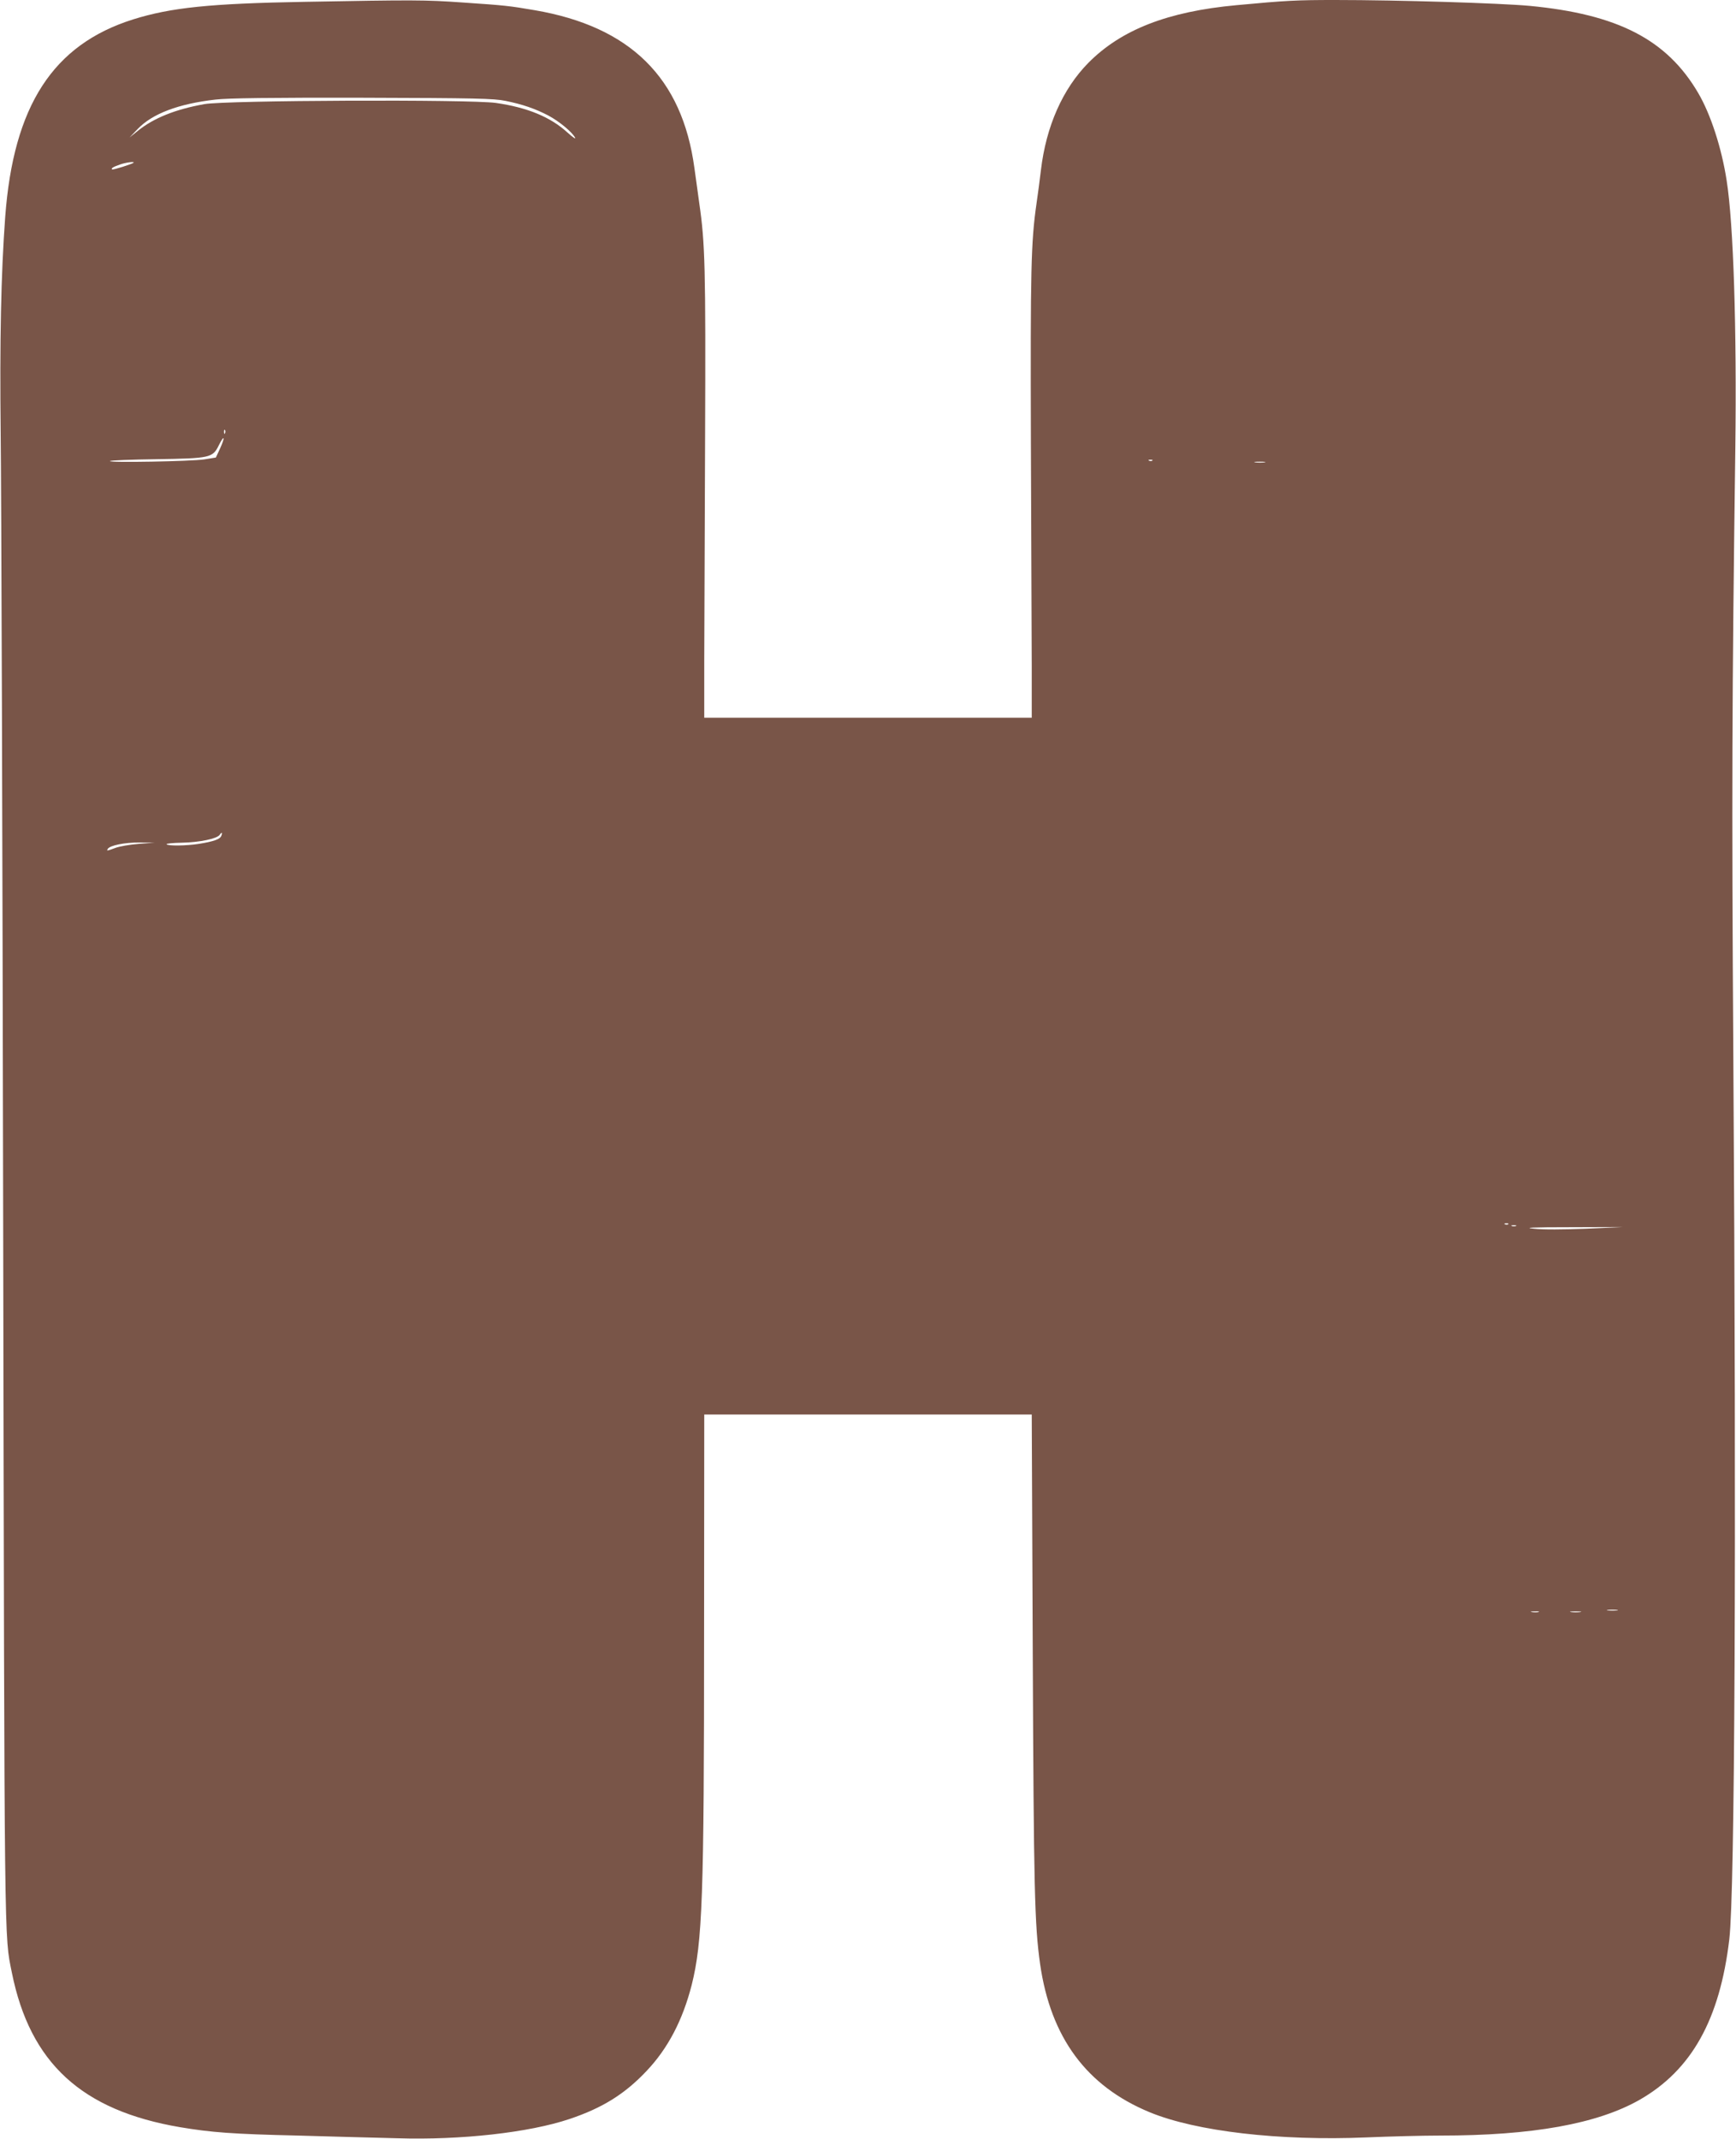 <?xml version="1.0" standalone="no"?>
<!DOCTYPE svg PUBLIC "-//W3C//DTD SVG 20010904//EN"
 "http://www.w3.org/TR/2001/REC-SVG-20010904/DTD/svg10.dtd">
<svg version="1.0" xmlns="http://www.w3.org/2000/svg"
 width="1039pt" height="1280pt" viewBox="0 0 1039 1280"
 preserveAspectRatio="xMidYMid meet">
<g transform="translate(0,1280) scale(0.1,-0.1)"
fill="#795548" stroke="none">
<path d="M1820 12789 c-562 -10 -796 -34 -1023 -105 -480 -151 -717 -517 -766
-1184 -25 -341 -33 -739 -27 -1290 4 -311 11 -2448 15 -4750 8 -4402 6 -4235
52 -4465 109 -541 418 -825 1008 -925 185 -31 312 -41 706 -50 204 -6 470 -13
593 -16 380 -12 789 34 1030 115 197 66 331 149 462 288 128 135 216 304 270
515 64 258 74 519 74 2103 l1 1310 980 0 980 0 6 -1420 c6 -1423 11 -1634 44
-1868 63 -440 278 -731 655 -887 278 -115 778 -173 1299 -151 139 6 338 11
441 11 551 0 940 70 1193 214 311 178 480 480 537 961 33 287 43 2346 24 5285
-10 1558 -8 2145 12 3641 9 708 -11 1341 -52 1599 -30 195 -96 397 -170 523
-187 320 -482 472 -1010 522 -175 16 -781 35 -1163 35 -229 0 -292 -3 -591
-31 -412 -38 -690 -147 -886 -345 -154 -156 -253 -380 -284 -642 -6 -53 -18
-142 -26 -197 -34 -236 -37 -397 -34 -1440 2 -566 4 -1167 5 -1335 l0 -305
-980 0 -980 0 0 340 c1 187 3 790 5 1340 4 1016 0 1160 -35 1400 -7 55 -21
150 -29 210 -73 540 -384 846 -956 944 -152 26 -178 29 -430 46 -227 16 -292
16 -950 4z m1207 -593 c103 -21 177 -47 254 -87 66 -35 143 -99 161 -133 6
-11 -15 3 -47 32 -101 92 -239 149 -427 176 -157 22 -1613 16 -1744 -7 -175
-31 -305 -84 -399 -160 l-50 -40 49 51 c88 92 245 151 465 176 76 9 328 12
881 11 679 -2 785 -4 857 -19z m-2228 -370 c-8 -8 -124 -44 -128 -40 -7 7 6
15 46 29 35 13 92 20 82 11z m548 -1618 c-3 -8 -6 -5 -6 6 -1 11 2 17 5 13 3
-3 4 -12 1 -19z m-30 -92 l-25 -54 -68 -11 c-77 -12 -578 -21 -566 -10 4 4
129 9 277 11 324 5 338 8 375 84 33 66 39 50 7 -20z m5580 -72 c-3 -3 -12 -4
-19 -1 -8 3 -5 6 6 6 11 1 17 -2 13 -5z m671 -11 c-16 -2 -40 -2 -55 0 -16 2
-3 4 27 4 30 0 43 -2 28 -4z m-6244 -2236 c-7 -19 -46 -33 -134 -47 -76 -12
-187 -13 -193 -2 -3 4 39 8 92 9 106 2 210 24 226 47 12 19 18 14 9 -7z m-494
-47 c-52 -4 -115 -15 -139 -24 -51 -19 -54 -19 -46 -6 13 21 102 39 190 38
l90 -1 -95 -7z m8197 -2276 c-3 -3 -12 -4 -19 -1 -8 3 -5 6 6 6 11 1 17 -2 13
-5z m46 -11 c-7 -2 -19 -2 -25 0 -7 3 -2 5 12 5 14 0 19 -2 13 -5z m418 -16
c-131 -5 -259 -6 -310 0 -67 6 -16 9 224 9 l310 1 -224 -10z m187 -2284 c-16
-2 -40 -2 -55 0 -16 2 -3 4 27 4 30 0 43 -2 28 -4z m-470 -10 c-10 -2 -28 -2
-40 0 -13 2 -5 4 17 4 22 1 32 -1 23 -4z m250 0 c-16 -2 -40 -2 -55 0 -16 2
-3 4 27 4 30 0 43 -2 28 -4z"/>
</g>
</svg>
